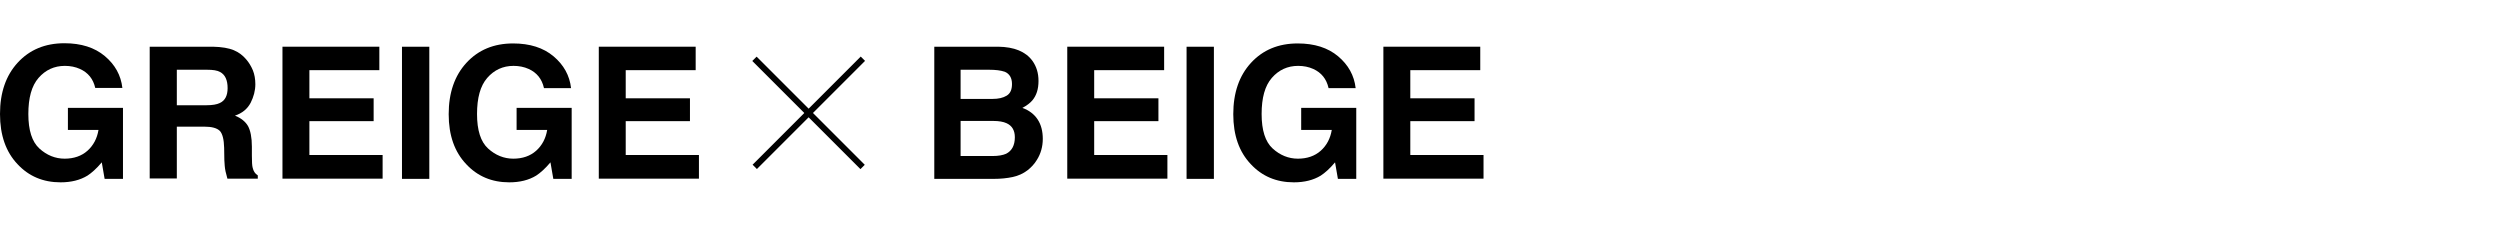 <?xml version="1.0" encoding="utf-8"?>
<!-- Generator: Adobe Illustrator 27.9.0, SVG Export Plug-In . SVG Version: 6.00 Build 0)  -->
<svg version="1.1" id="レイヤー_1" xmlns="http://www.w3.org/2000/svg" xmlns:xlink="http://www.w3.org/1999/xlink" x="0px"
	 y="0px" viewBox="0 0 1225.8 110.6" style="enable-background:new 0 0 1225.8 110.6;" xml:space="preserve">
<g>
	<rect x="395" y="17.8" transform="matrix(0.707 -0.707 0.707 0.707 77.015 296.576)" width="3" height="75"/>
	<rect x="359.1" y="53.8" transform="matrix(0.707 -0.707 0.707 0.707 77.086 296.605)" width="75" height="3"/>
</g>
<g>
	<path d="M46.7,43.1c-1-4.4-3.5-7.5-7.5-9.3c-2.2-1-4.7-1.5-7.4-1.5c-5.2,0-9.5,2-12.9,5.9c-3.4,3.9-5,9.8-5,17.7
		c0,8,1.8,13.6,5.4,16.9c3.6,3.3,7.8,5,12.4,5c4.5,0,8.3-1.3,11.2-3.9c2.9-2.6,4.7-6,5.4-10.2h-15V52.9h27v34.8h-9l-1.4-8.1
		c-2.6,3.1-5,5.2-7,6.5c-3.6,2.2-8,3.3-13.2,3.3c-8.6,0-15.6-3-21.1-8.9C2.9,74.5,0,66.3,0,55.9c0-10.5,2.9-18.9,8.7-25.2
		c5.8-6.3,13.4-9.5,22.9-9.5c8.2,0,14.8,2.1,19.8,6.3c5,4.2,7.9,9.4,8.6,15.6H46.7z"/>
	<path d="M114.6,24.6c2.4,1,4.4,2.5,6.1,4.5c1.4,1.6,2.5,3.5,3.3,5.4c0.8,2,1.2,4.3,1.2,6.8c0,3.1-0.8,6.1-2.3,9.1
		c-1.6,3-4.1,5.1-7.7,6.3c3,1.2,5.1,2.9,6.4,5.1c1.2,2.2,1.9,5.6,1.9,10.1v4.4c0,3,0.1,5,0.4,6c0.4,1.7,1.2,2.9,2.5,3.7v1.6h-14.9
		c-0.4-1.4-0.7-2.6-0.9-3.5c-0.4-1.8-0.5-3.7-0.6-5.6l-0.1-6c-0.1-4.1-0.8-6.9-2.1-8.3c-1.4-1.4-3.9-2.1-7.7-2.1H86.7v25.4H73.4
		V22.9h31C108.8,23,112.2,23.6,114.6,24.6z M86.7,34.2v17.4h14.6c2.9,0,5.1-0.4,6.5-1.1c2.6-1.2,3.8-3.7,3.8-7.3
		c0-3.9-1.2-6.6-3.7-7.9c-1.4-0.8-3.5-1.1-6.3-1.1H86.7z"/>
	<path d="M186,34.4h-34.3v13.8h31.5v11.2h-31.5V76h35.9v11.6h-49.1V22.9H186V34.4z"/>
	<path d="M210.5,87.7h-13.4V22.9h13.4V87.7z"/>
	<path d="M266.7,43.1c-1-4.4-3.5-7.5-7.5-9.3c-2.2-1-4.7-1.5-7.4-1.5c-5.2,0-9.5,2-12.9,5.9c-3.4,3.9-5,9.8-5,17.7
		c0,8,1.8,13.6,5.4,16.9c3.6,3.3,7.8,5,12.4,5c4.5,0,8.3-1.3,11.2-3.9c2.9-2.6,4.7-6,5.4-10.2h-15V52.9h27v34.8h-9l-1.4-8.1
		c-2.6,3.1-5,5.2-7,6.5c-3.6,2.2-8,3.3-13.2,3.3c-8.6,0-15.6-3-21.1-8.9c-5.7-6-8.6-14.1-8.6-24.5c0-10.5,2.9-18.9,8.7-25.2
		c5.8-6.3,13.4-9.5,22.9-9.5c8.2,0,14.8,2.1,19.8,6.3c5,4.2,7.9,9.4,8.6,15.6H266.7z"/>
	<path d="M341.1,34.4h-34.3v13.8h31.5v11.2h-31.5V76h35.9v11.6h-49.1V22.9h47.5V34.4z"/>
</g>
<g>
	<path d="M506.2,29.8c2,2.8,3,6,3,9.9c0,4-1,7.1-3,9.5c-1.1,1.3-2.8,2.6-4.9,3.7c3.3,1.2,5.8,3.1,7.5,5.7c1.7,2.6,2.5,5.8,2.5,9.5
		c0,3.8-1,7.3-2.9,10.3c-1.2,2-2.8,3.7-4.6,5.1c-2.1,1.6-4.5,2.7-7.3,3.3c-2.8,0.6-5.9,0.9-9.2,0.9h-29.2V22.9h31.3
		C497.3,23,502.9,25.3,506.2,29.8z M471,34.2v14.3h15.7c2.8,0,5.1-0.5,6.9-1.6c1.8-1.1,2.6-3,2.6-5.7c0-3-1.2-5-3.5-6
		c-2-0.7-4.6-1-7.7-1H471z M471,59.2v17.3h15.7c2.8,0,5-0.4,6.6-1.1c2.8-1.4,4.3-4.1,4.3-8.1c0-3.4-1.4-5.7-4.1-6.9
		c-1.5-0.7-3.7-1.1-6.5-1.1H471z"/>
	<path d="M570.8,34.4h-34.3v13.8h31.5v11.2h-31.5V76h35.9v11.6h-49.1V22.9h47.5V34.4z"/>
	<path d="M595.2,87.7h-13.4V22.9h13.4V87.7z"/>
	<path d="M651.4,43.1c-1-4.4-3.5-7.5-7.5-9.3c-2.2-1-4.7-1.5-7.4-1.5c-5.2,0-9.5,2-12.9,5.9c-3.4,3.9-5,9.8-5,17.7
		c0,8,1.8,13.6,5.4,16.9s7.8,5,12.4,5c4.5,0,8.3-1.3,11.2-3.9c2.9-2.6,4.7-6,5.4-10.2h-15V52.9h27v34.8h-9l-1.4-8.1
		c-2.6,3.1-5,5.2-7,6.5c-3.6,2.2-8,3.3-13.2,3.3c-8.6,0-15.6-3-21.1-8.9c-5.7-6-8.6-14.1-8.6-24.5c0-10.5,2.9-18.9,8.7-25.2
		c5.8-6.3,13.4-9.5,22.9-9.5c8.2,0,14.8,2.1,19.8,6.3c5,4.2,7.9,9.4,8.6,15.6H651.4z"/>
	<path d="M725.8,34.4h-34.3v13.8H723v11.2h-31.5V76h35.9v11.6h-49.1V22.9h47.5V34.4z"/>
</g>
</svg>
